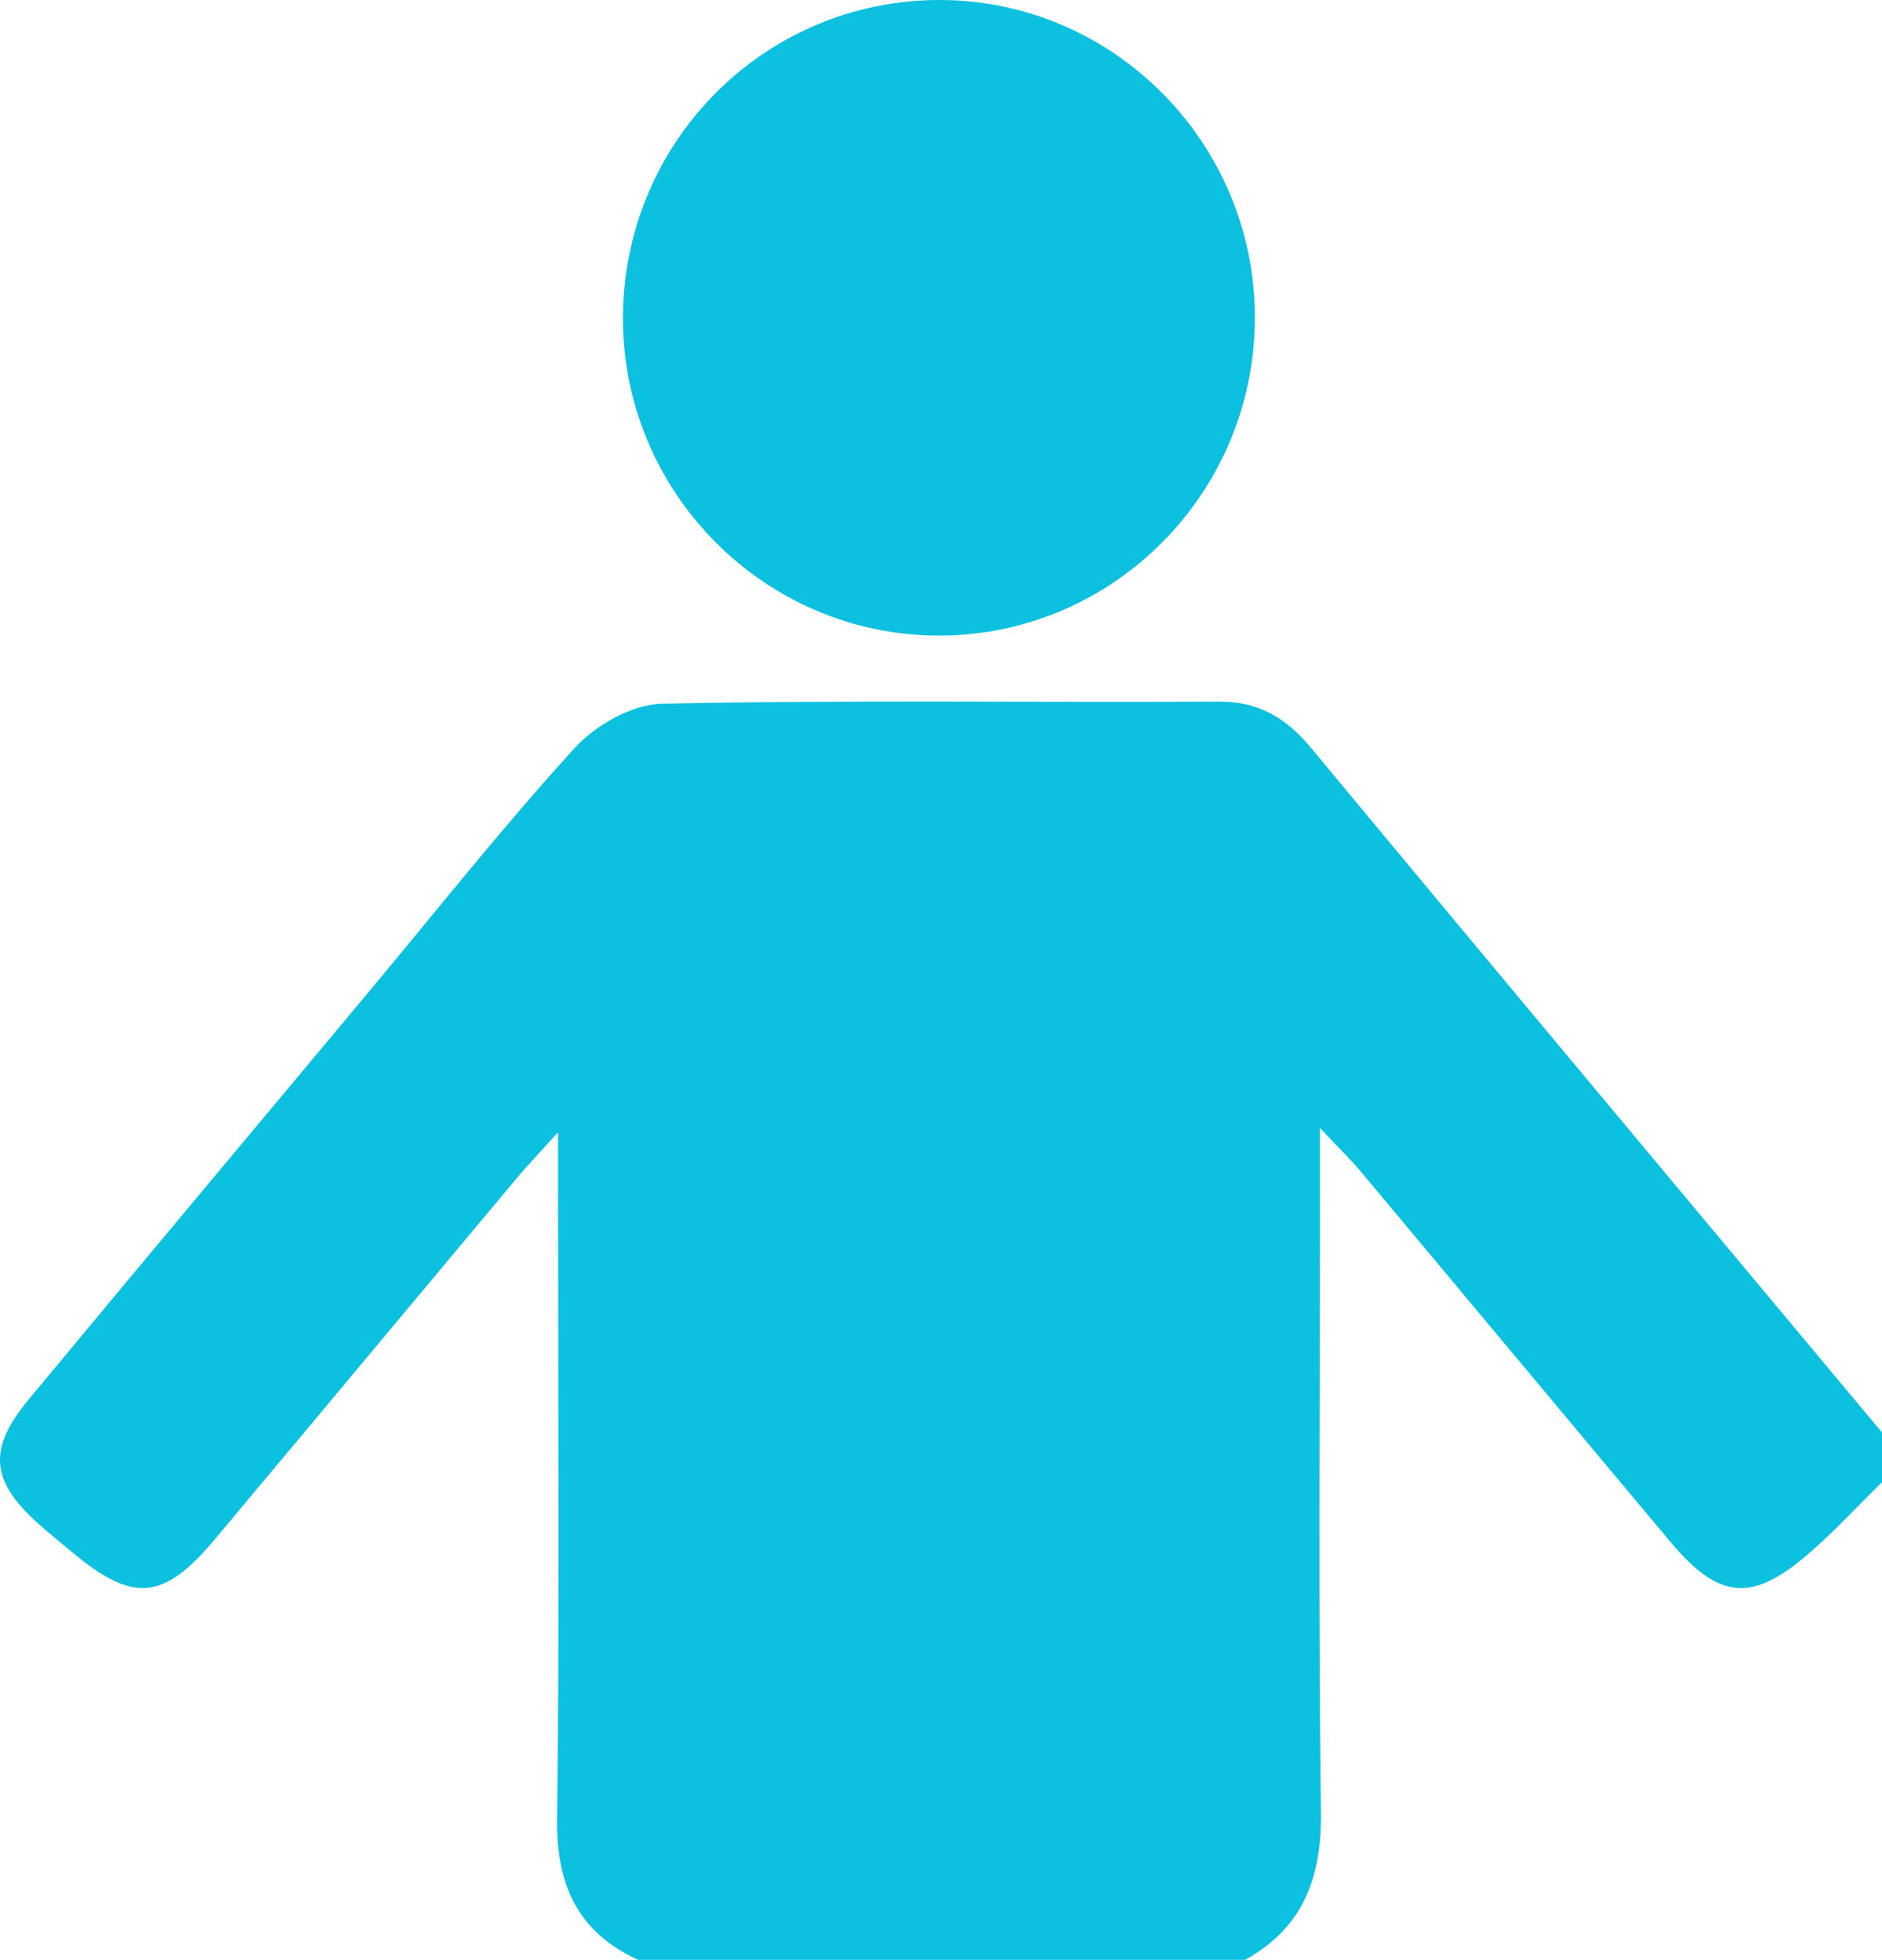<?xml version="1.0" encoding="ISO-8859-1" standalone="no"?><!-- Generator: Adobe Illustrator 16.0.0, SVG Export Plug-In . SVG Version: 6.00 Build 0)  --><svg xmlns="http://www.w3.org/2000/svg" xmlns:xlink="http://www.w3.org/1999/xlink" fill="#000000" height="489.788px" id="Layer_1" style="enable-background:new 0 0 470.26 489.788" version="1.1" viewBox="0 0 470.26 489.788" width="470.26px" x="0px" xml:space="preserve" y="0px">
<g id="change1">
	<path d="M234.948,0c-43.517-0.102-78.82,34.961-79.283,78.748c-0.468,44.038,35.356,80.244,79.25,80.094   c43.381-0.15,78.623-35.748,78.642-79.443C313.575,35.747,278.286,0.106,234.948,0z" style="fill:#0cc0df"/>
	<path d="M159.409,489.788c-14.974-6.93-20.388-18.588-20.195-35.014   c0.618-52.213,0.227-104.444,0.227-156.666c0-3.938,0-7.885,0-15.123c-4.902,5.414-7.629,8.242-10.148,11.243   c-25.266,30.198-50.47,60.445-75.756,90.624c-12.638,15.084-20.325,15.722-35.352,3.194c-2.867-2.384-5.767-4.729-8.551-7.219   c-11.904-10.606-12.783-18.637-2.601-30.922c28.292-34.146,56.796-68.117,85.214-102.157   c16.996-20.363,33.465-41.207,51.324-60.784c5.221-5.723,14.346-10.939,21.792-11.094c46.393-0.975,92.819-0.294,139.24-0.531   c10.134-0.053,16.924,4.237,23.191,11.794c47.339,57.074,94.942,113.928,142.465,170.85c0,4.141,0,8.291,0,12.431   c-6.182,6.062-12.05,12.479-18.607,18.096c-14.086,12.055-22.241,11.176-34.377-3.31c-25.798-30.777-51.488-61.642-77.262-92.429   c-2.466-2.943-5.25-5.626-10.201-10.877c0,7.847,0,12.276,0,16.706c0,51.334-0.425,102.678,0.246,154.012   c0.217,16.445-4.251,29.04-18.955,37.176C260.538,489.788,209.976,489.788,159.409,489.788z" style="fill-rule:evenodd;clip-rule:evenodd;fill:#0cc0df"/>
</g>
</svg>